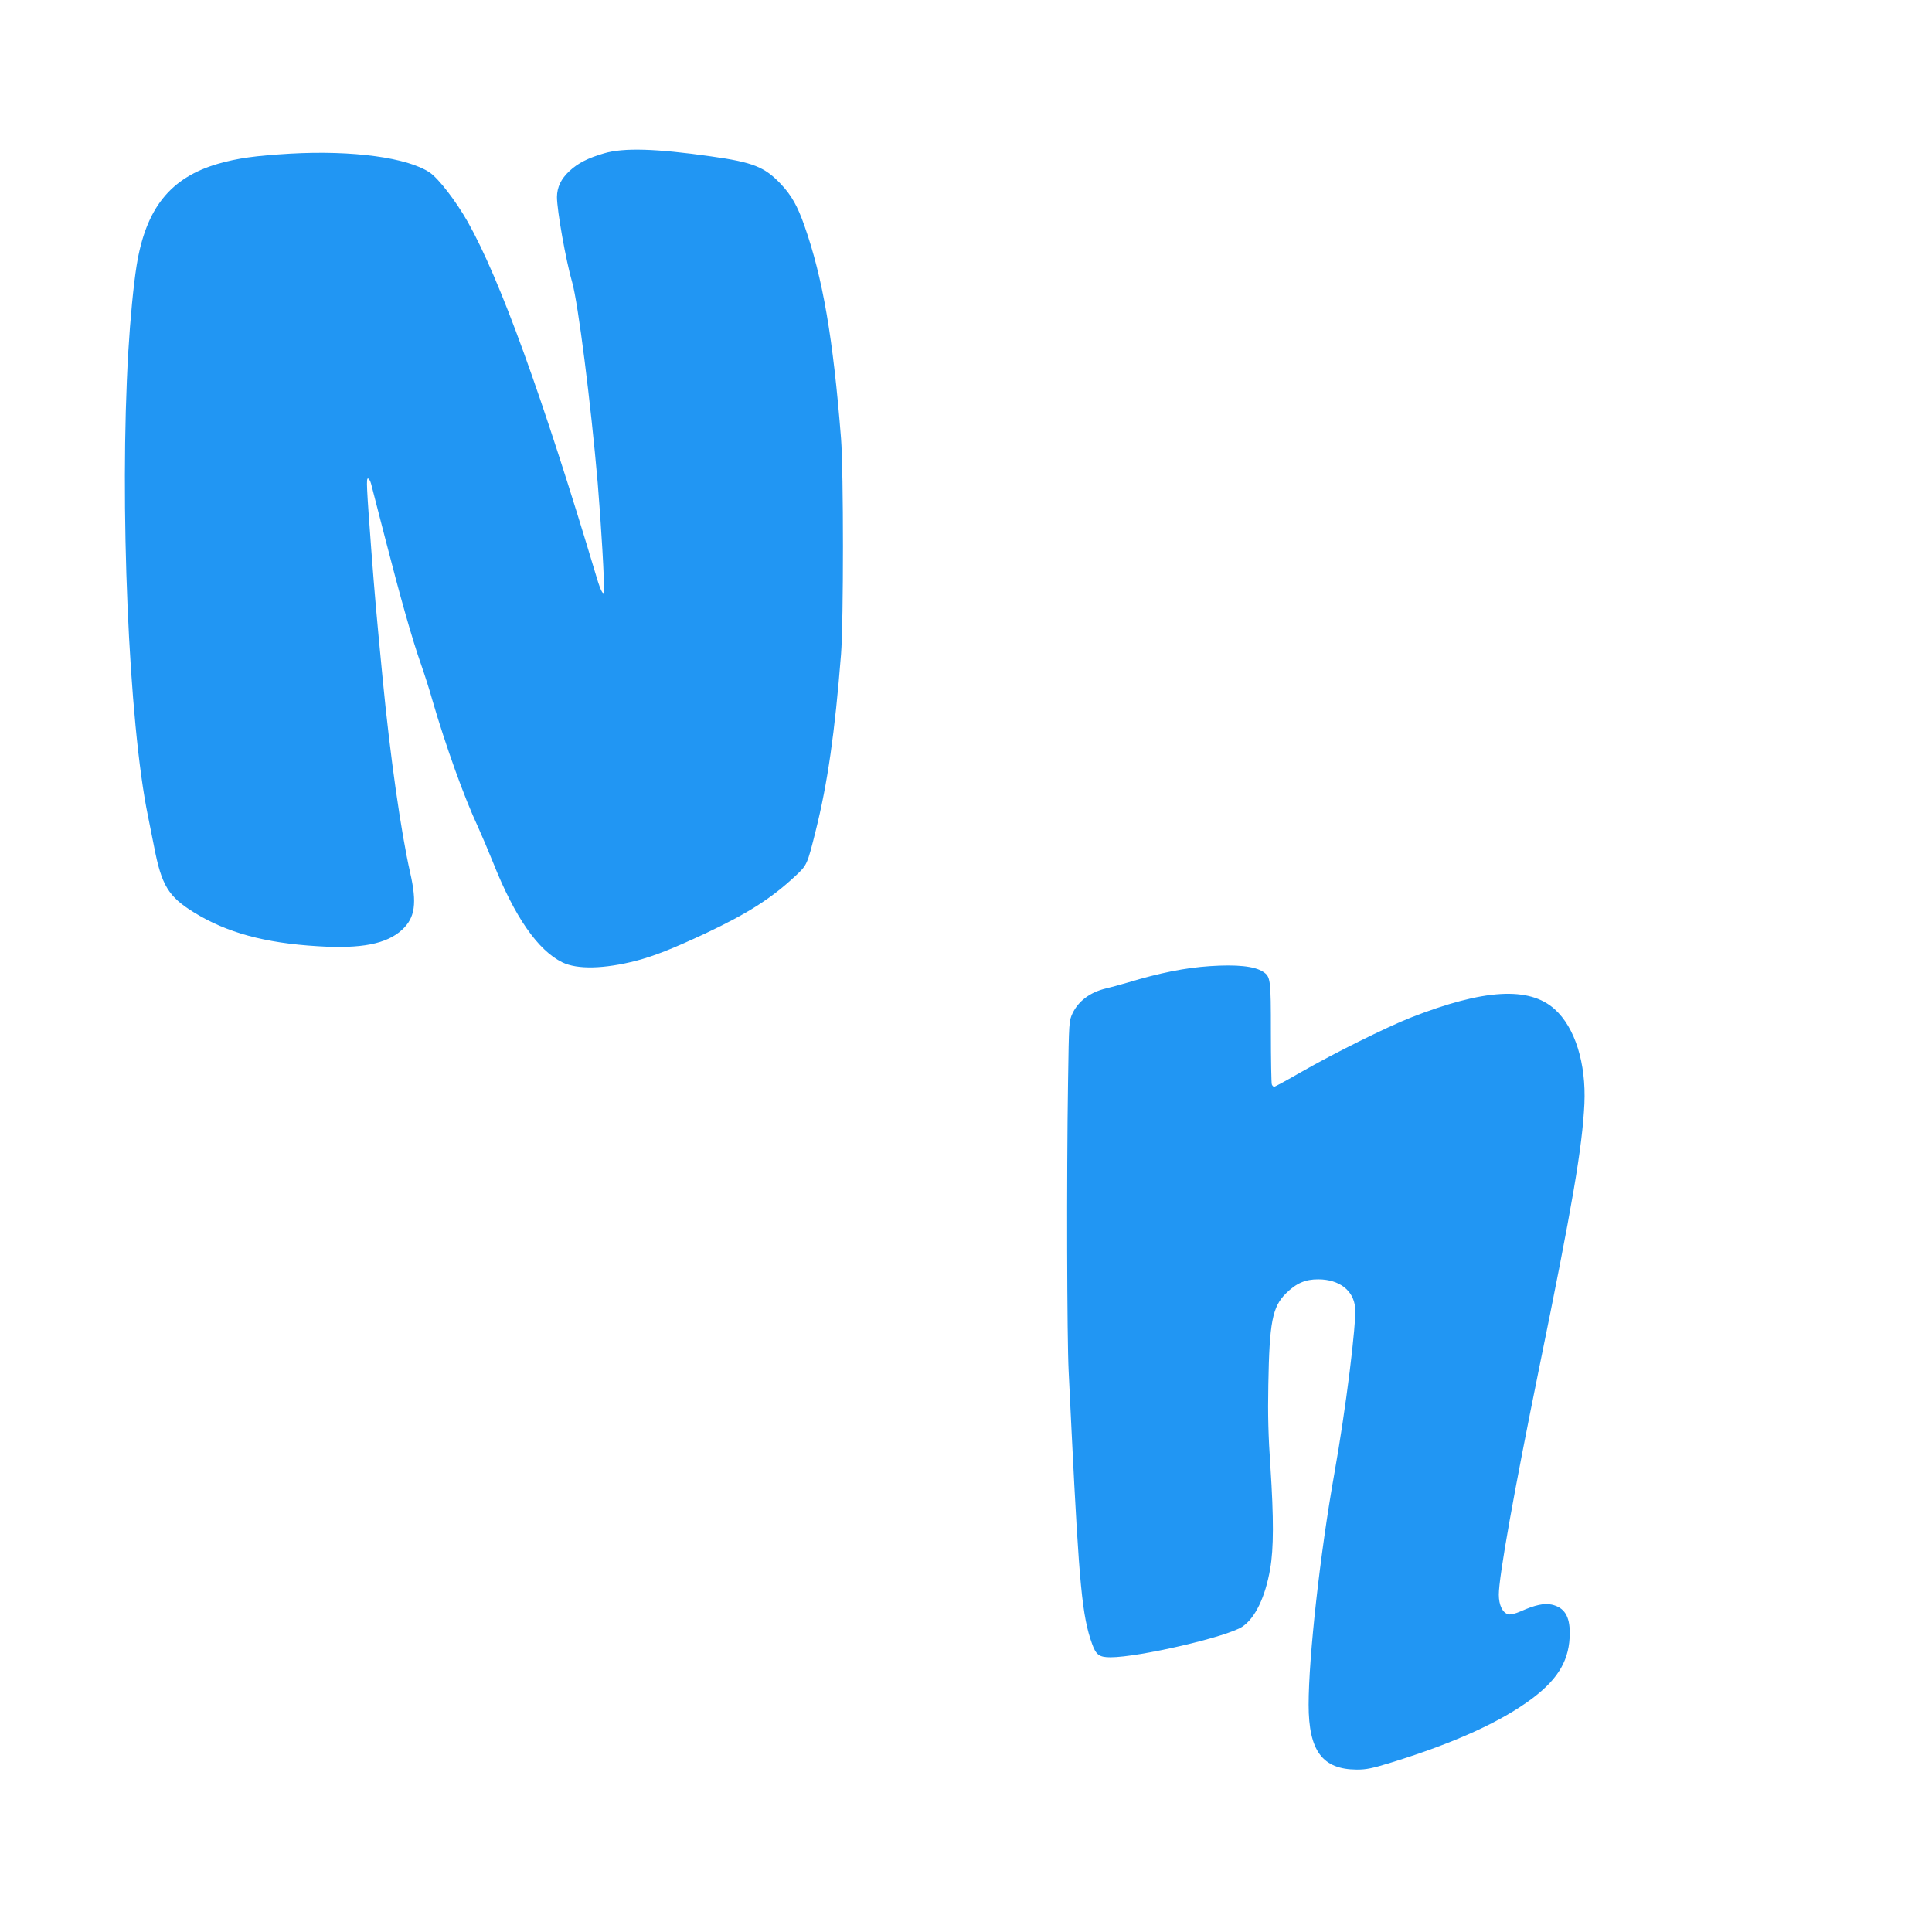 <?xml version="1.0" standalone="no"?>
<!DOCTYPE svg PUBLIC "-//W3C//DTD SVG 20010904//EN"
 "http://www.w3.org/TR/2001/REC-SVG-20010904/DTD/svg10.dtd">
<svg version="1.0" xmlns="http://www.w3.org/2000/svg"
 width="1280pt" height="1280pt" viewBox="0 0 1280 1280"
 preserveAspectRatio="xMidYMid meet">
<g transform="translate(0,1280) scale(0.1,-0.1)"
fill="#2196f3" stroke="none">
<path d="M4002 11784 c-107 -31 -173 -65 -229 -117 -56 -52 -82 -106 -83 -172
0 -89 59 -421 101 -566 39 -136 123 -798 169 -1329 23 -278 46 -663 41 -718
-2 -31 -22 5 -46 86 -365 1218 -644 1986 -856 2362 -79 139 -193 287 -252 327
-147 99 -511 148 -923 125 -235 -14 -349 -30 -479 -67 -317 -92 -479 -295
-540 -675 -21 -132 -42 -351 -55 -570 -59 -1009 2 -2457 131 -3080 16 -80 34
-170 40 -200 49 -255 94 -330 264 -435 217 -134 469 -203 821 -224 288 -18
456 15 558 109 86 80 100 175 53 380 -61 271 -132 767 -182 1285 -44 456 -51
538 -75 850 -32 428 -34 475 -22 475 6 0 16 -17 21 -37 5 -21 48 -186 95 -368
99 -385 178 -664 235 -825 22 -63 57 -171 76 -240 86 -296 210 -643 302 -839
24 -53 69 -159 100 -236 143 -360 296 -581 459 -661 99 -48 276 -44 490 11
120 32 235 77 456 180 278 131 436 231 595 379 81 75 81 77 137 301 79 315
127 651 168 1170 17 216 17 1214 0 1430 -52 663 -121 1065 -243 1411 -45 128
-85 200 -156 275 -107 113 -184 144 -463 183 -366 52 -580 58 -708 20z"/>
<path d="M8015 6399 c-163 -11 -330 -44 -545 -109 -52 -15 -117 -33 -144 -39
-104 -25 -181 -83 -220 -164 -24 -52 -24 -54 -30 -457 -10 -631 -7 -1694 4
-1915 5 -110 14 -294 20 -410 50 -1012 70 -1214 135 -1395 26 -74 48 -90 122
-90 189 0 775 136 874 203 85 57 152 196 184 382 24 135 24 337 2 675 -14 204
-18 345 -14 545 7 415 27 516 116 605 68 68 130 95 217 94 137 -1 231 -73 242
-186 10 -102 -62 -678 -138 -1103 -94 -529 -170 -1213 -170 -1530 0 -306 92
-428 320 -429 62 0 102 8 228 47 424 131 733 273 937 427 174 132 245 258 245
432 0 111 -36 168 -119 187 -50 11 -111 -2 -205 -44 -37 -16 -68 -24 -83 -20
-38 9 -63 61 -63 130 0 119 101 684 266 1495 222 1086 287 1467 301 1757 12
268 -62 506 -197 627 -169 152 -470 134 -954 -56 -162 -64 -508 -236 -728
-362 -92 -53 -171 -96 -176 -96 -6 0 -13 7 -16 16 -3 9 -6 164 -6 345 0 354
-2 368 -52 401 -57 37 -174 49 -353 37z"/>
</g>
</svg>

